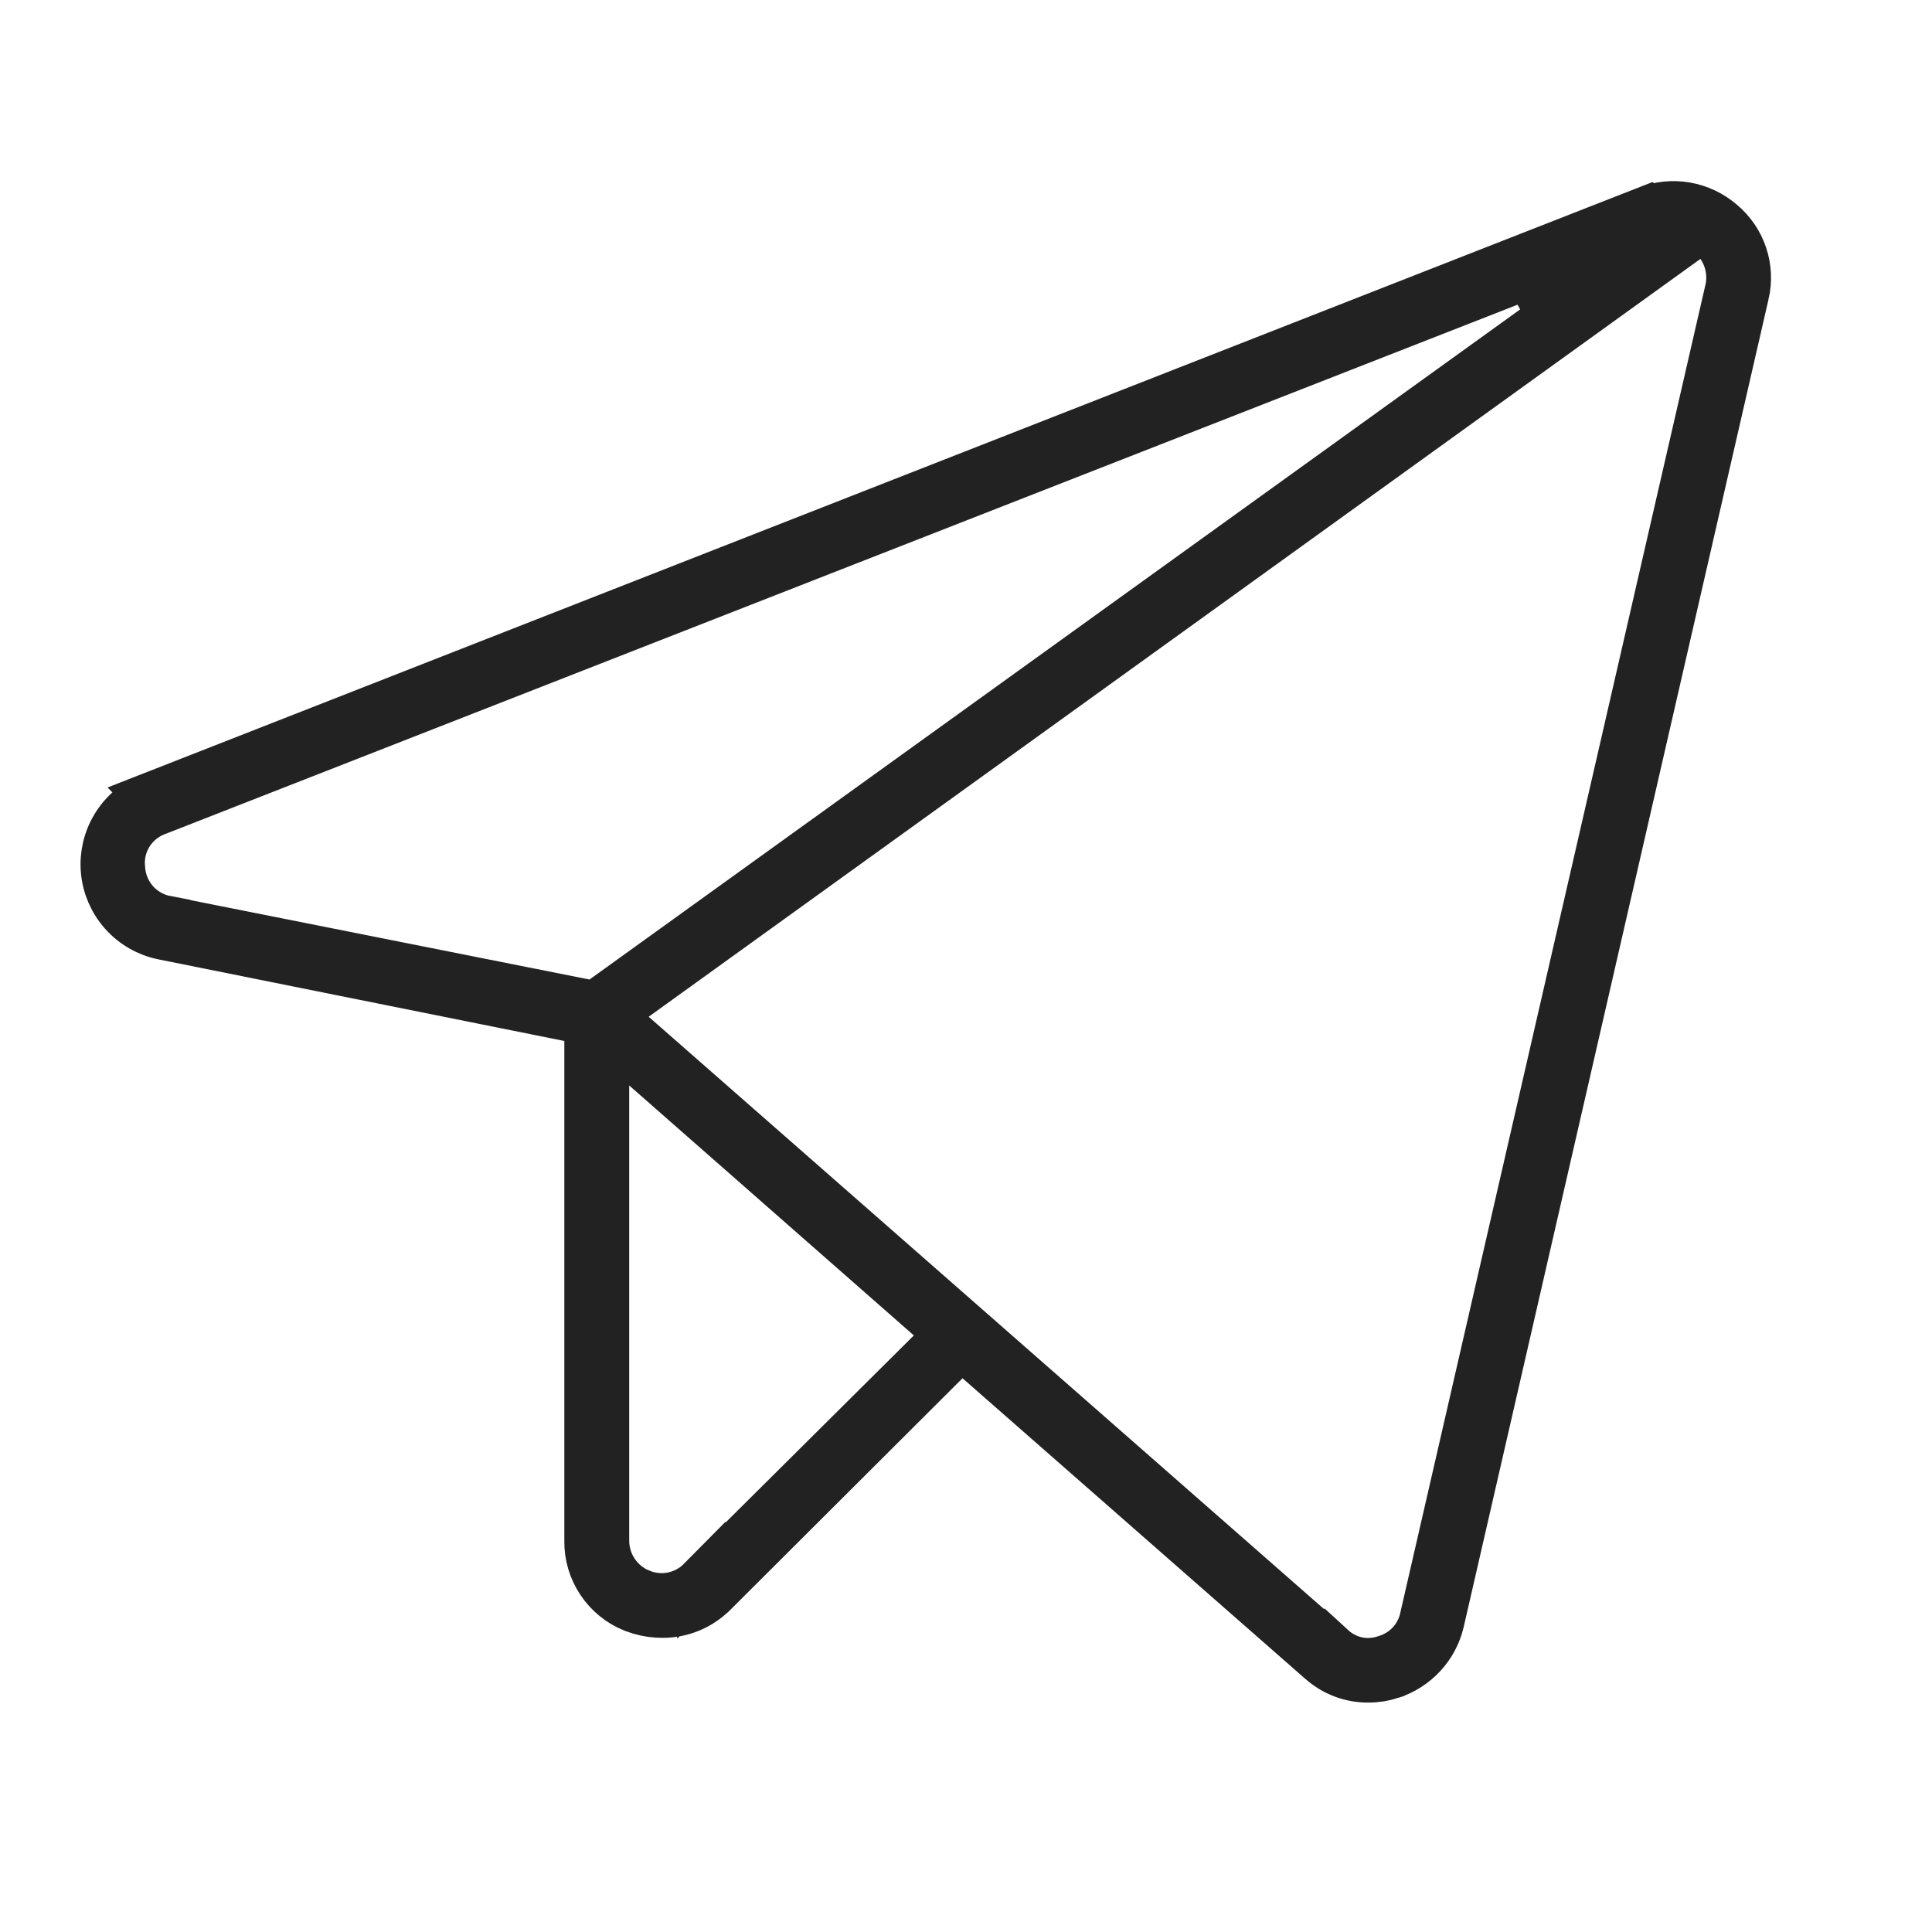 <svg width="40" height="40" viewBox="0 0 40 40" fill="none" xmlns="http://www.w3.org/2000/svg">
<path d="M34.913 4.955L13.138 20.645L12.628 21.012L13.101 21.427L27.572 34.119L27.573 34.117C27.721 34.253 27.903 34.348 28.1 34.39C28.293 34.43 28.493 34.416 28.681 34.355L28.682 34.356C28.686 34.355 28.689 34.353 28.693 34.352C28.698 34.35 28.704 34.349 28.709 34.348L28.708 34.346C28.895 34.285 29.065 34.181 29.199 34.037C29.34 33.886 29.437 33.7 29.481 33.499L29.48 33.498L35.791 6.032L35.792 6.033C35.832 5.871 35.837 5.701 35.807 5.536C35.777 5.372 35.712 5.215 35.617 5.077L35.328 4.656L34.913 4.955ZM12.527 31.902C12.528 32.135 12.598 32.362 12.729 32.555C12.859 32.747 13.044 32.897 13.26 32.984V32.983C13.473 33.071 13.708 33.093 13.934 33.046C14.157 32.999 14.361 32.886 14.521 32.724L14.521 32.725L19.273 28.003L19.652 27.625L19.25 27.273L13.357 22.098L12.527 21.369V31.902ZM31.648 5.682L3.241 16.801C3.002 16.889 2.799 17.056 2.665 17.274C2.535 17.487 2.479 17.735 2.505 17.982V17.983C2.521 18.241 2.623 18.487 2.795 18.68C2.965 18.87 3.193 18.998 3.443 19.045V19.046L12.106 20.77L12.32 20.812L12.497 20.686L32.123 6.554L31.648 5.682ZM12.184 21.144L11.782 21.062L3.371 19.371H3.37C3.052 19.305 2.764 19.138 2.549 18.896C2.333 18.654 2.201 18.348 2.173 18.025C2.145 17.703 2.221 17.379 2.392 17.102C2.562 16.826 2.818 16.612 3.121 16.492L3.12 16.491L34.093 4.353L34.094 4.354C34.35 4.254 34.63 4.225 34.901 4.271C35.173 4.318 35.426 4.438 35.635 4.617L35.64 4.622C35.849 4.797 36.005 5.026 36.091 5.284C36.177 5.542 36.191 5.82 36.129 6.085L36.128 6.086L29.816 33.577C29.756 33.831 29.631 34.065 29.454 34.257C29.277 34.449 29.053 34.592 28.805 34.674L28.804 34.675C28.653 34.724 28.495 34.75 28.337 34.75H28.334C27.97 34.754 27.617 34.62 27.348 34.376L27.342 34.372L20.257 28.159L19.905 27.851L19.574 28.182L14.773 32.971L14.771 32.972C14.633 33.111 14.469 33.222 14.288 33.297C14.107 33.372 13.912 33.41 13.716 33.41H13.715C13.559 33.41 13.405 33.388 13.257 33.345L13.11 33.295C12.834 33.184 12.598 32.991 12.433 32.744C12.267 32.496 12.18 32.205 12.184 31.907V21.144Z" fill="#222222" stroke="#222222"/>
</svg>
